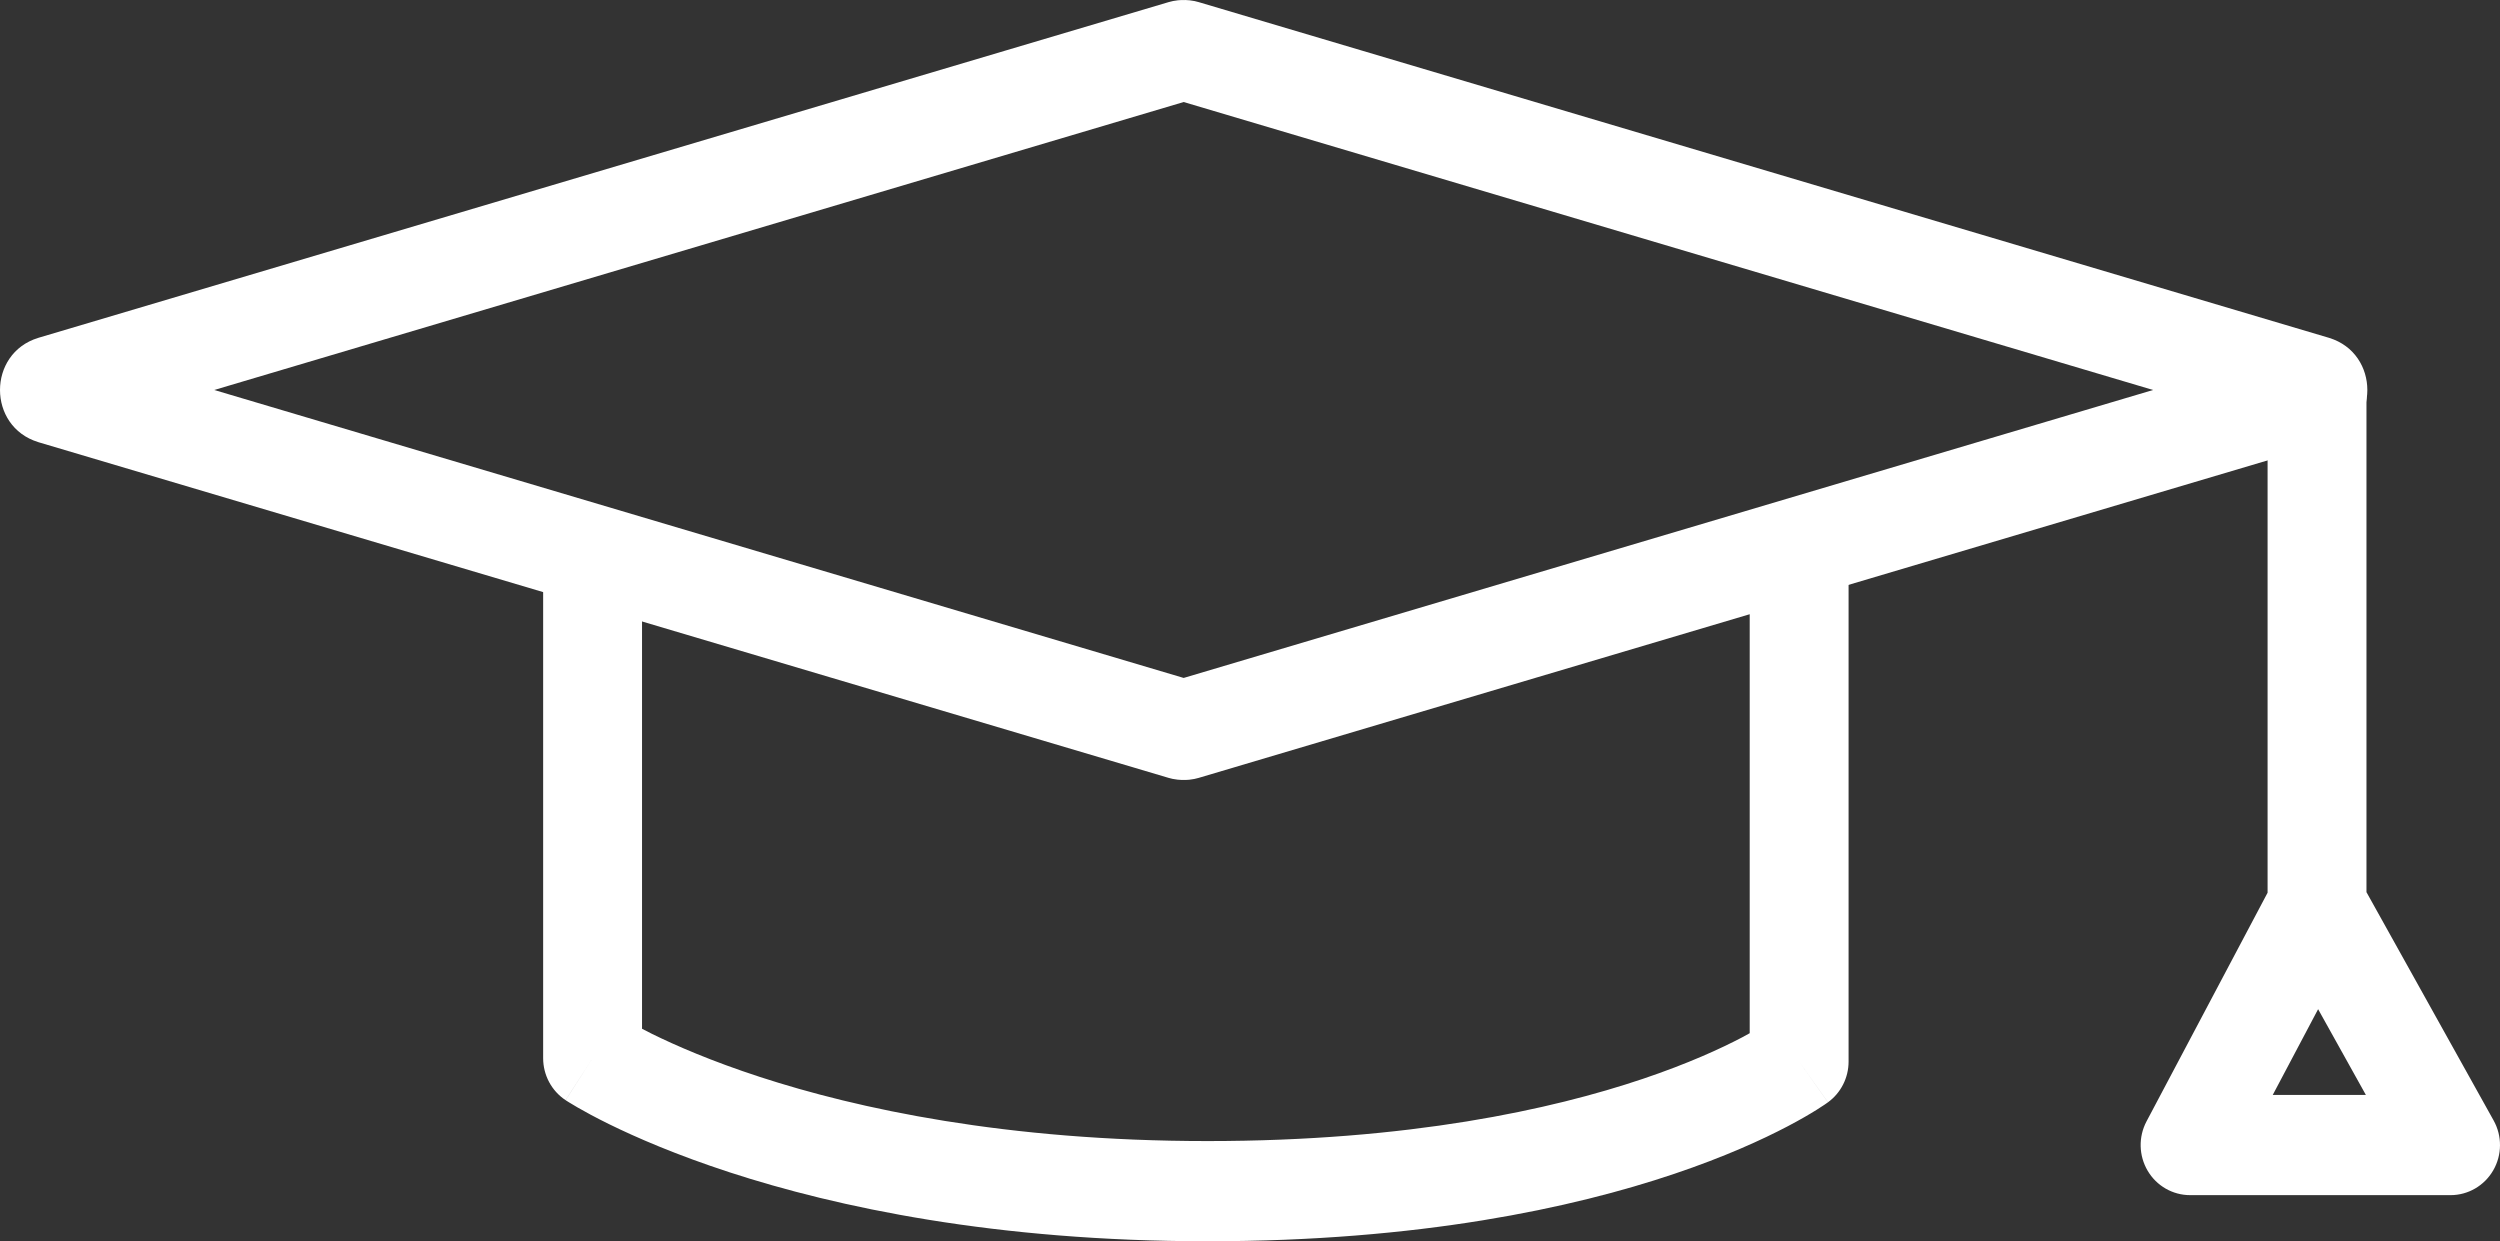 <svg width="143" height="71" viewBox="0 0 143 71" fill="none" xmlns="http://www.w3.org/2000/svg">
<rect x="0" y="0" width="143" height="71" fill="#333333" stroke="none"/>
<path d="M67.574 0.003C67.599 0.002 67.944 -0.019 68.338 0.063C68.415 0.079 68.491 0.098 68.566 0.121L133.205 19.32C133.213 19.323 133.222 19.326 133.231 19.328C136.139 20.223 136.139 24.392 133.231 25.287C133.222 25.29 133.213 25.293 133.205 25.296L68.566 44.495C68.4 44.544 68.231 44.578 68.059 44.596H68.058V44.597H68.044C68.038 44.598 68.032 44.599 68.026 44.6C68.013 44.601 67.997 44.603 67.979 44.604C67.945 44.607 67.896 44.61 67.838 44.612C67.817 44.613 67.47 44.635 67.073 44.552C66.997 44.536 66.92 44.517 66.845 44.495L2.207 25.296C2.198 25.293 2.19 25.29 2.182 25.287C-0.727 24.392 -0.727 20.223 2.182 19.328L2.207 19.32L66.845 0.121C67.011 0.071 67.182 0.038 67.353 0.02L67.641 2.87L67.353 0.019H67.36C67.363 0.018 67.365 0.017 67.367 0.017C67.373 0.017 67.38 0.016 67.387 0.016C67.4 0.014 67.416 0.013 67.434 0.012C67.468 0.009 67.517 0.006 67.574 0.003ZM12.255 22.307L67.706 38.778L123.156 22.307L67.706 5.836L12.255 22.307Z" fill="white"/>
<path d="M31.068 60.529V32.649C31.068 31.066 32.334 29.783 33.896 29.783C35.458 29.783 36.724 31.066 36.724 32.649V58.845C36.899 58.935 37.09 59.036 37.3 59.14C38.635 59.797 40.69 60.697 43.475 61.604C49.041 63.417 57.543 65.269 69.071 65.269C80.606 65.269 88.764 63.464 93.972 61.71C96.579 60.832 98.454 59.965 99.65 59.337C99.807 59.255 99.949 59.173 100.083 59.099V32.935C100.083 31.353 101.349 30.07 102.911 30.07C104.473 30.07 105.739 31.353 105.739 32.935V60.724C105.739 61.646 105.3 62.512 104.561 63.05L102.911 60.724L104.559 63.052L104.555 63.053C104.553 63.055 104.552 63.057 104.55 63.059C104.545 63.062 104.54 63.066 104.535 63.07C104.523 63.078 104.508 63.088 104.492 63.099C104.458 63.123 104.415 63.154 104.361 63.19C104.253 63.263 104.103 63.362 103.912 63.481C103.529 63.721 102.978 64.045 102.252 64.426C100.8 65.188 98.652 66.173 95.756 67.148C89.961 69.1 81.2 71 69.071 71C56.935 71 47.849 69.049 41.744 67.06C38.693 66.066 36.391 65.064 34.828 64.296C34.047 63.911 33.451 63.585 33.039 63.347C32.833 63.228 32.673 63.131 32.558 63.06C32.501 63.025 32.454 62.995 32.42 62.974C32.403 62.963 32.389 62.954 32.377 62.947C32.371 62.943 32.366 62.94 32.362 62.937C32.36 62.936 32.358 62.934 32.356 62.933L32.354 62.931C32.352 62.931 32.351 62.929 33.896 60.529L32.351 62.929C31.551 62.4 31.068 61.497 31.068 60.529Z" fill="white"/>
<path d="M129.706 22.425C129.706 20.843 130.972 19.56 132.534 19.56C134.096 19.56 135.362 20.843 135.362 22.425V51.032L142.635 64.09C143.129 64.977 143.121 66.063 142.614 66.942C142.107 67.822 141.178 68.362 140.173 68.362H125.273C124.279 68.362 123.358 67.834 122.847 66.969C122.336 66.104 122.311 65.031 122.781 64.143L129.706 51.063V22.425ZM130 62.632H135.329L132.596 57.725L130 62.632Z" fill="white"/>
</svg>
